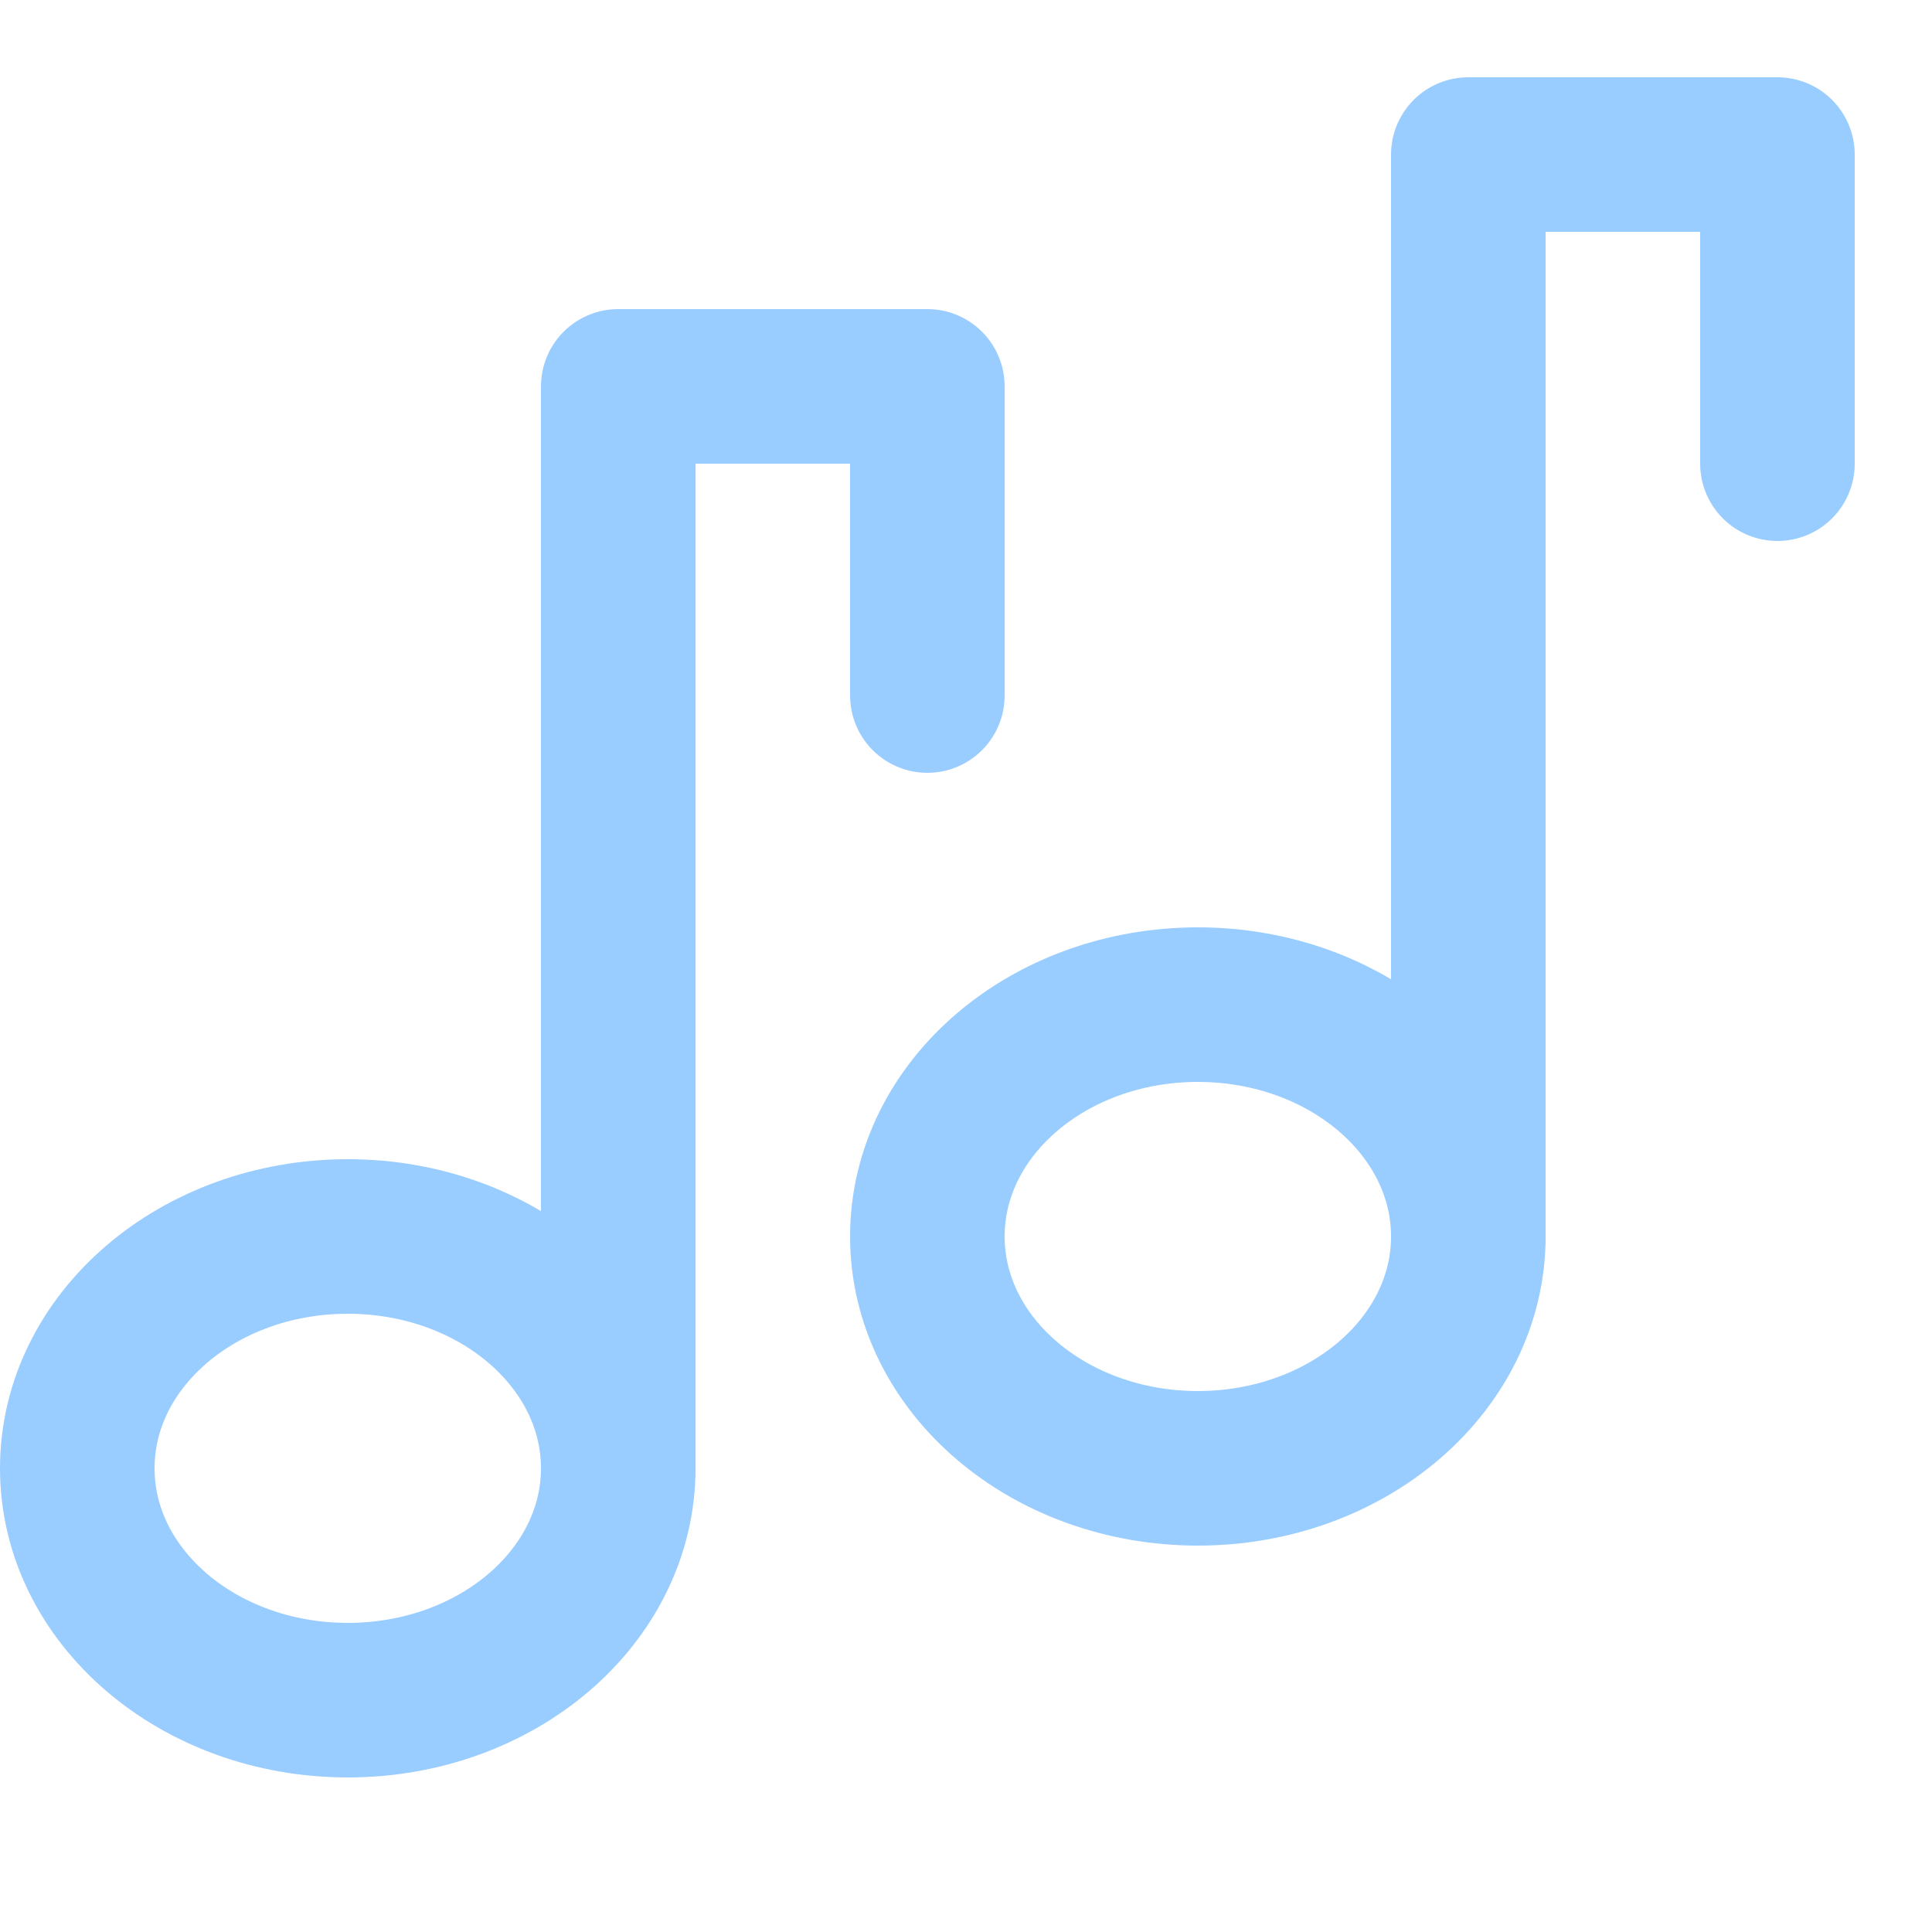 <svg enable-background="new 0 0 25 25" width="100" height="100" viewBox ="0 0 25 25" xmlns="http://www.w3.org/2000/svg"><title>music-notes</title><g style="fill:none;stroke:#99ccff;stroke-width:2;stroke-linecap:round;stroke-linejoin:round;stroke-miterlimit:10"><ellipse cx="15.5" cy="16" rx="3.5" ry="3"/><path d="m19 16v-14h4v4"/><ellipse cx="4.5" cy="19" rx="3.5" ry="3"/><path d="m8 19v-14h4v4"/></g></svg>